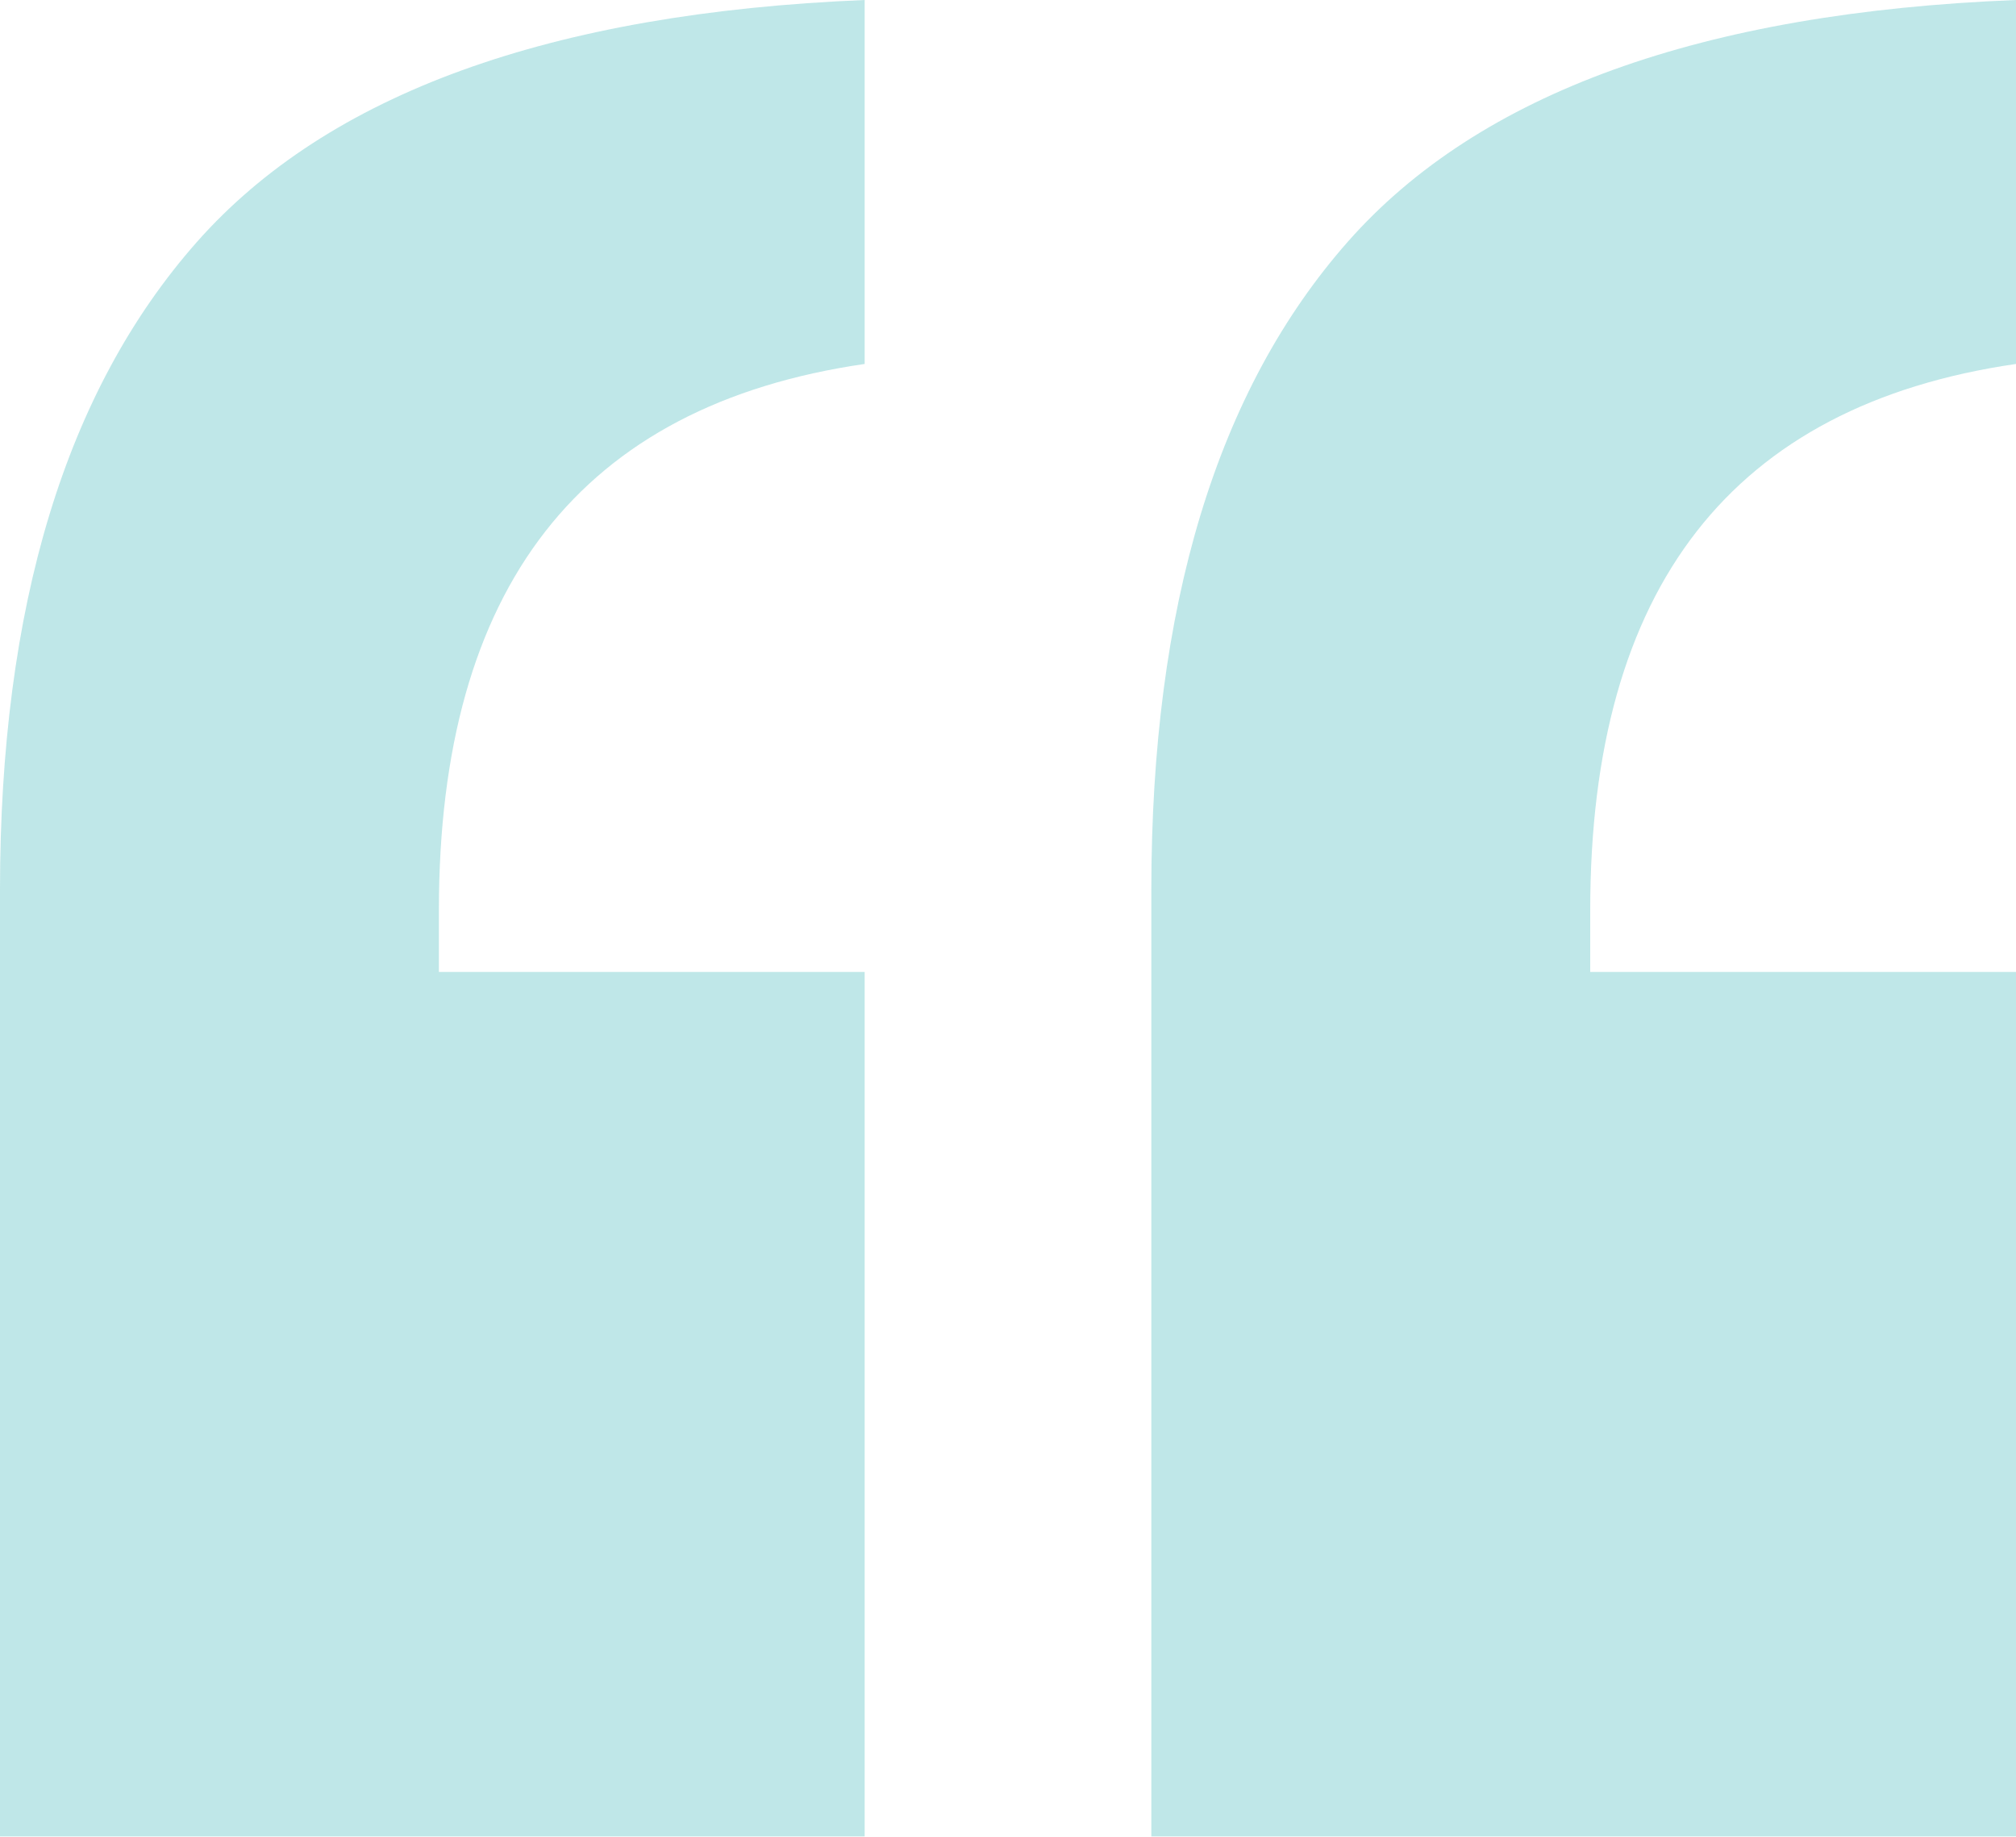 <svg xmlns="http://www.w3.org/2000/svg" viewBox="0 0 86.08 78.42"><defs><style>.a{opacity:0.29;}.b{fill:#21acaf;}</style></defs><g class="a"><path class="b" d="M18.74,38.86V41.5H36.92V78.42H0V38Q0,19.85,8.4,10.34T36.92,0V15.54Q18.74,18.18,18.74,38.86Z"/><path class="b" d="M67.9,38.86V41.5H86.08V78.42H49.16V38q0-18.18,8.4-27.69T86.08,0V15.54Q67.9,18.18,67.9,38.86Z"/></g></svg>